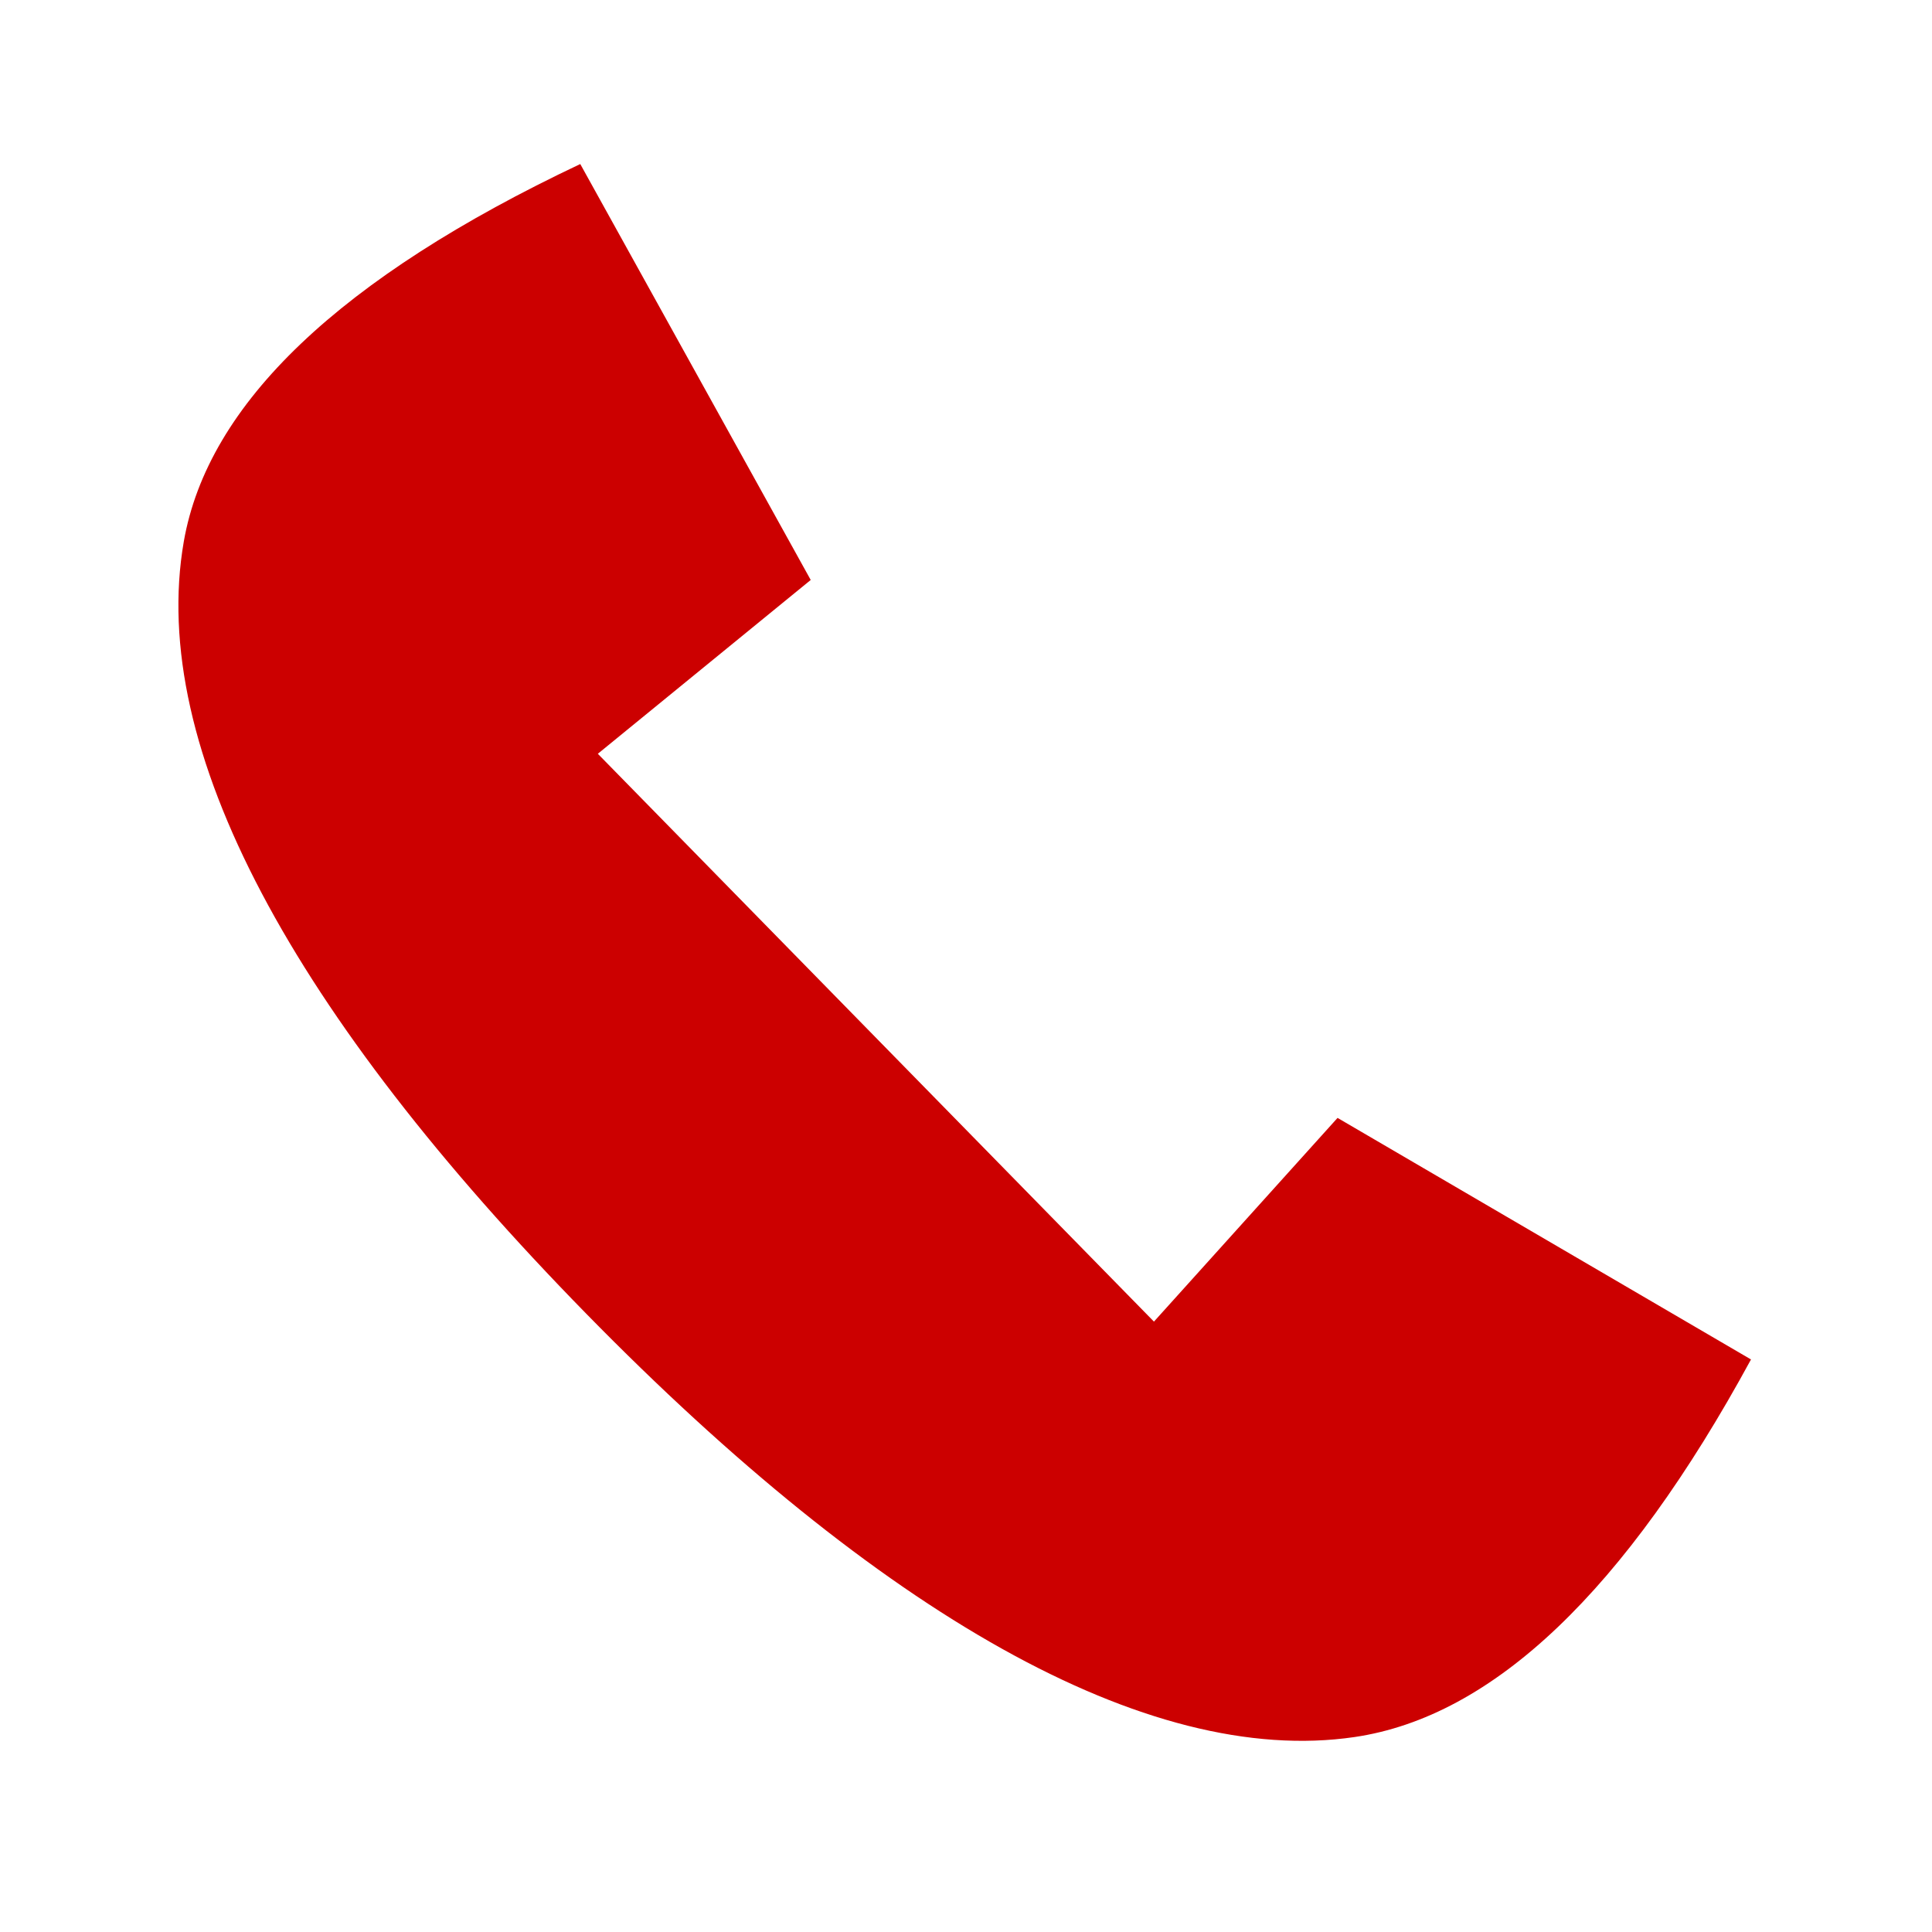 <svg width="32" height="32" viewBox="0 0 32 32" fill="none" xmlns="http://www.w3.org/2000/svg">
<path fill-rule="evenodd" clip-rule="evenodd" d="M9.611 2.717L13.428 9.606L9.902 12.485L19.113 21.89L22.154 18.516L29.002 22.517C26.918 26.35 24.729 28.434 22.435 28.771C18.994 29.276 14.556 26.708 9.709 21.758C4.861 16.808 2.448 12.401 3.044 8.971C3.442 6.685 5.631 4.6 9.611 2.717Z" fill="#CC0000"/>
</svg>
